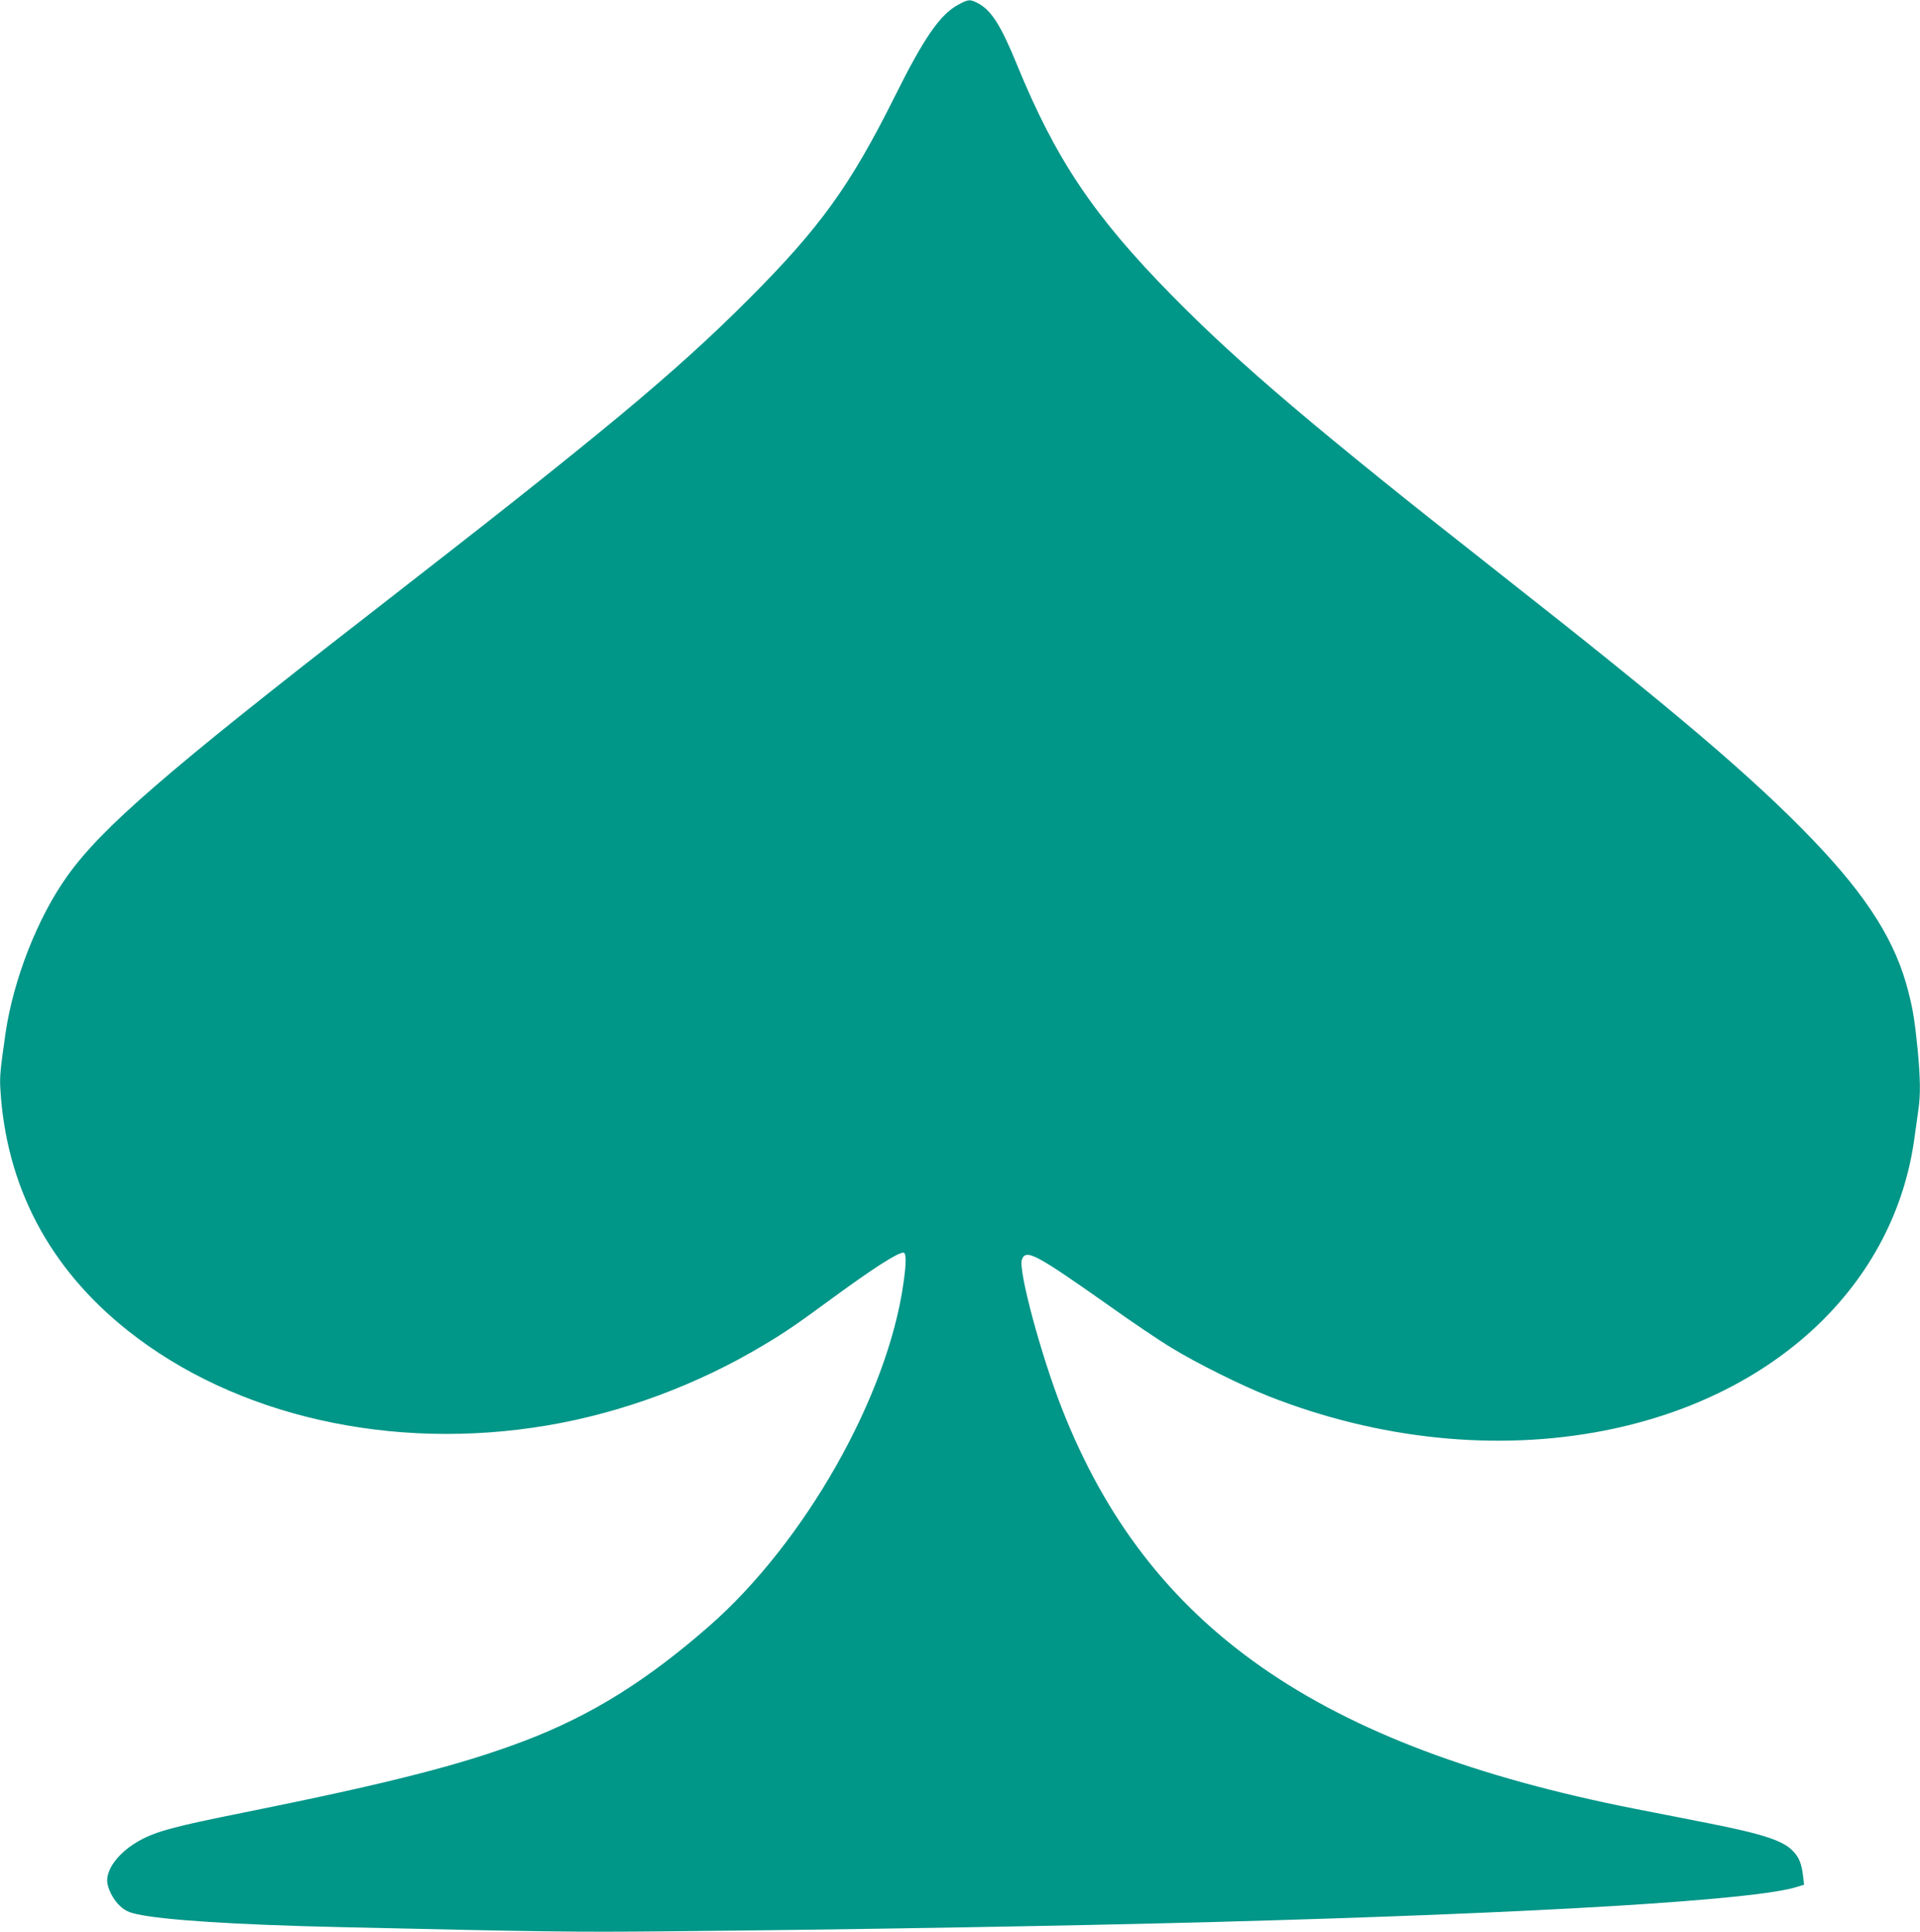 <?xml version="1.0" standalone="no"?>
<!DOCTYPE svg PUBLIC "-//W3C//DTD SVG 20010904//EN"
 "http://www.w3.org/TR/2001/REC-SVG-20010904/DTD/svg10.dtd">
<svg version="1.0" xmlns="http://www.w3.org/2000/svg"
 width="1272pt" height="1280pt" viewBox="0 0 1272 1280"
 preserveAspectRatio="xMidYMid meet">
<g transform="translate(0,1280) scale(0.1,-0.1)"
fill="#009688" stroke="none">
<path d="M6347 12768 c-119 -64 -227 -221 -417 -603 -296 -594 -495 -871 -969
-1346 -498 -498 -968 -888 -2521 -2094 -1335 -1037 -1765 -1409 -1993 -1728
-197 -274 -359 -688 -411 -1047 -34 -238 -38 -279 -34 -360 37 -648 322 -1191
844 -1606 714 -568 1753 -803 2779 -629 497 84 997 270 1435 533 143 85 218
137 450 307 273 200 436 305 475 305 20 0 20 -68 0 -205 -106 -749 -653 -1714
-1285 -2268 -414 -363 -783 -593 -1220 -760 -420 -160 -892 -281 -1870 -478
-454 -91 -577 -124 -686 -185 -127 -70 -214 -177 -214 -264 0 -50 40 -129 87
-171 31 -28 57 -41 109 -52 171 -39 661 -71 1344 -86 1353 -31 1542 -34 2170
-28 1189 11 2672 36 3630 62 2148 58 3581 145 3854 232 l48 15 -6 52 c-10 84
-25 125 -63 166 -65 73 -196 116 -563 189 -113 22 -333 66 -489 96 -2096 414
-3225 1201 -3793 2645 -139 351 -294 927 -268 994 27 72 89 39 577 -305 154
-110 341 -236 415 -280 164 -101 467 -251 642 -320 730 -288 1513 -368 2226
-228 1134 223 1924 971 2054 1944 9 66 21 150 26 187 14 94 12 209 -5 388 -20
198 -30 262 -61 385 -83 332 -269 629 -631 1007 -399 416 -909 850 -2103 1788
-1179 926 -1702 1370 -2146 1822 -518 527 -769 901 -1026 1528 -107 262 -170
361 -258 408 -54 28 -63 28 -133 -10z"/>
</g>
</svg>

